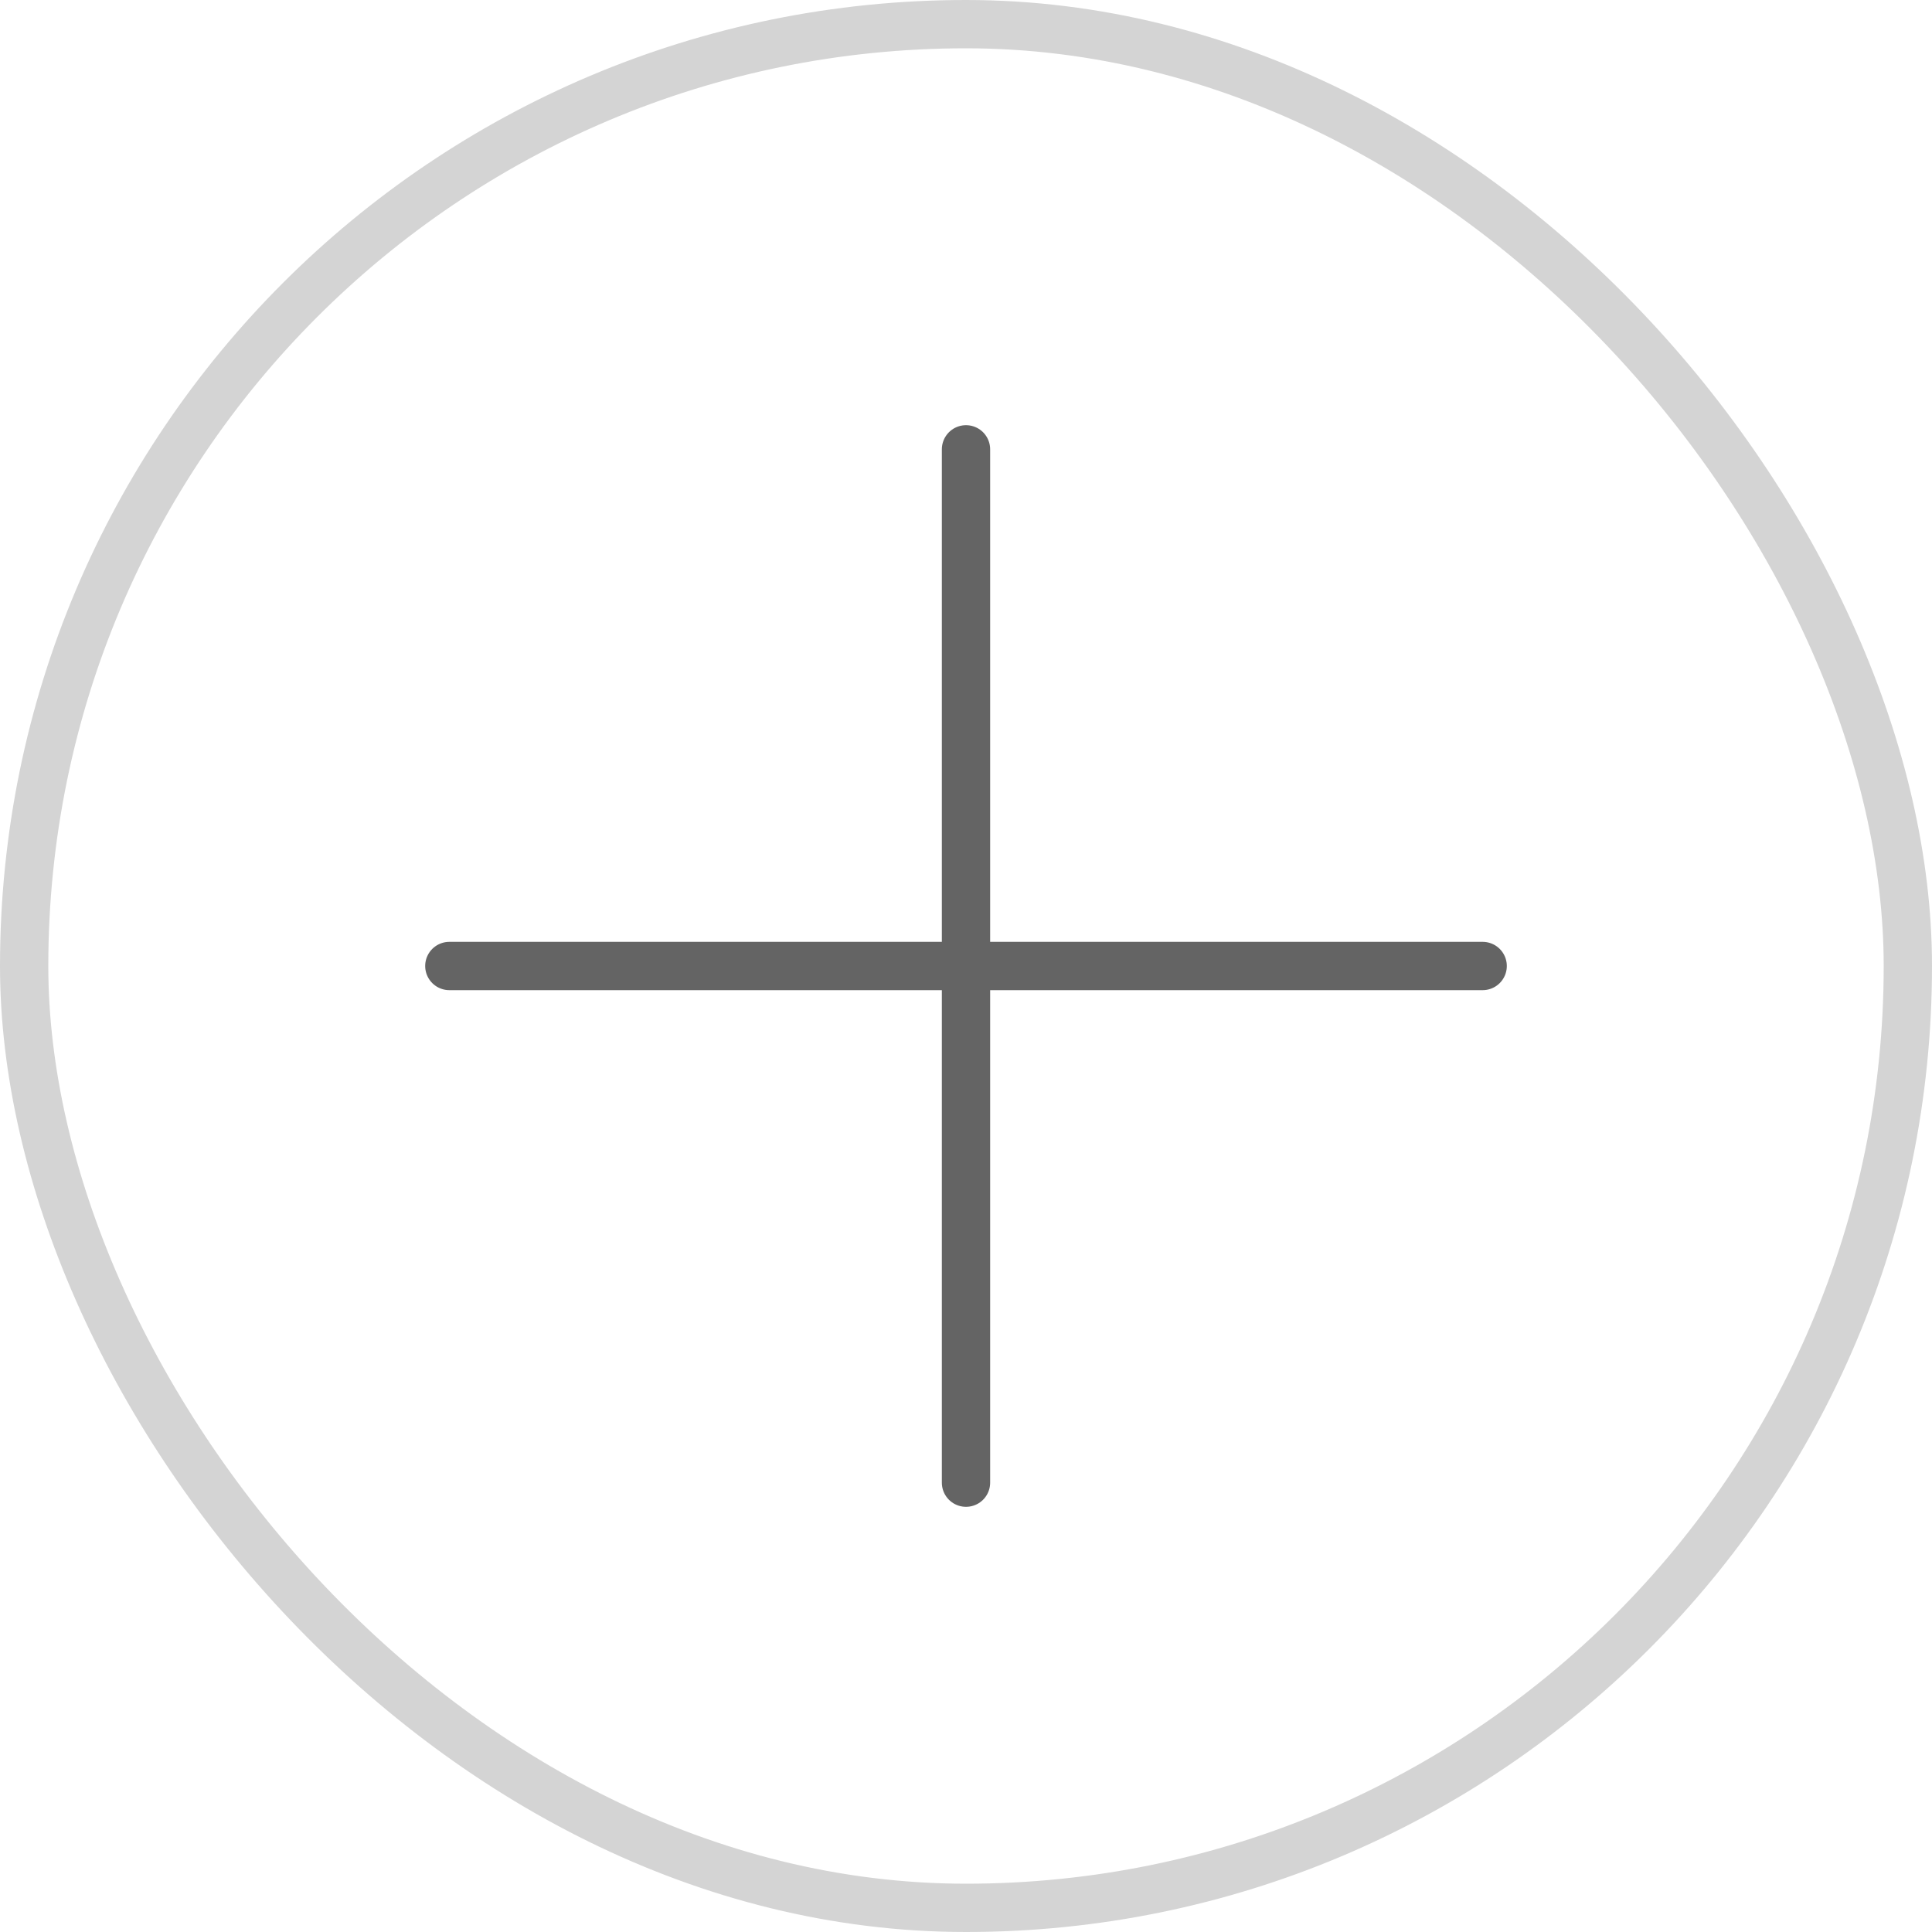 <?xml version="1.0" encoding="UTF-8"?> <svg xmlns="http://www.w3.org/2000/svg" width="40" height="40" viewBox="0 0 40 40" fill="none"><rect x="0.5" y="0.5" width="39" height="39" rx="19.5" stroke="#D4D4D4"></rect><path d="M20 30.697L20 9.303M9.303 20H30.697" stroke="#646464" stroke-linecap="round"></path></svg> 